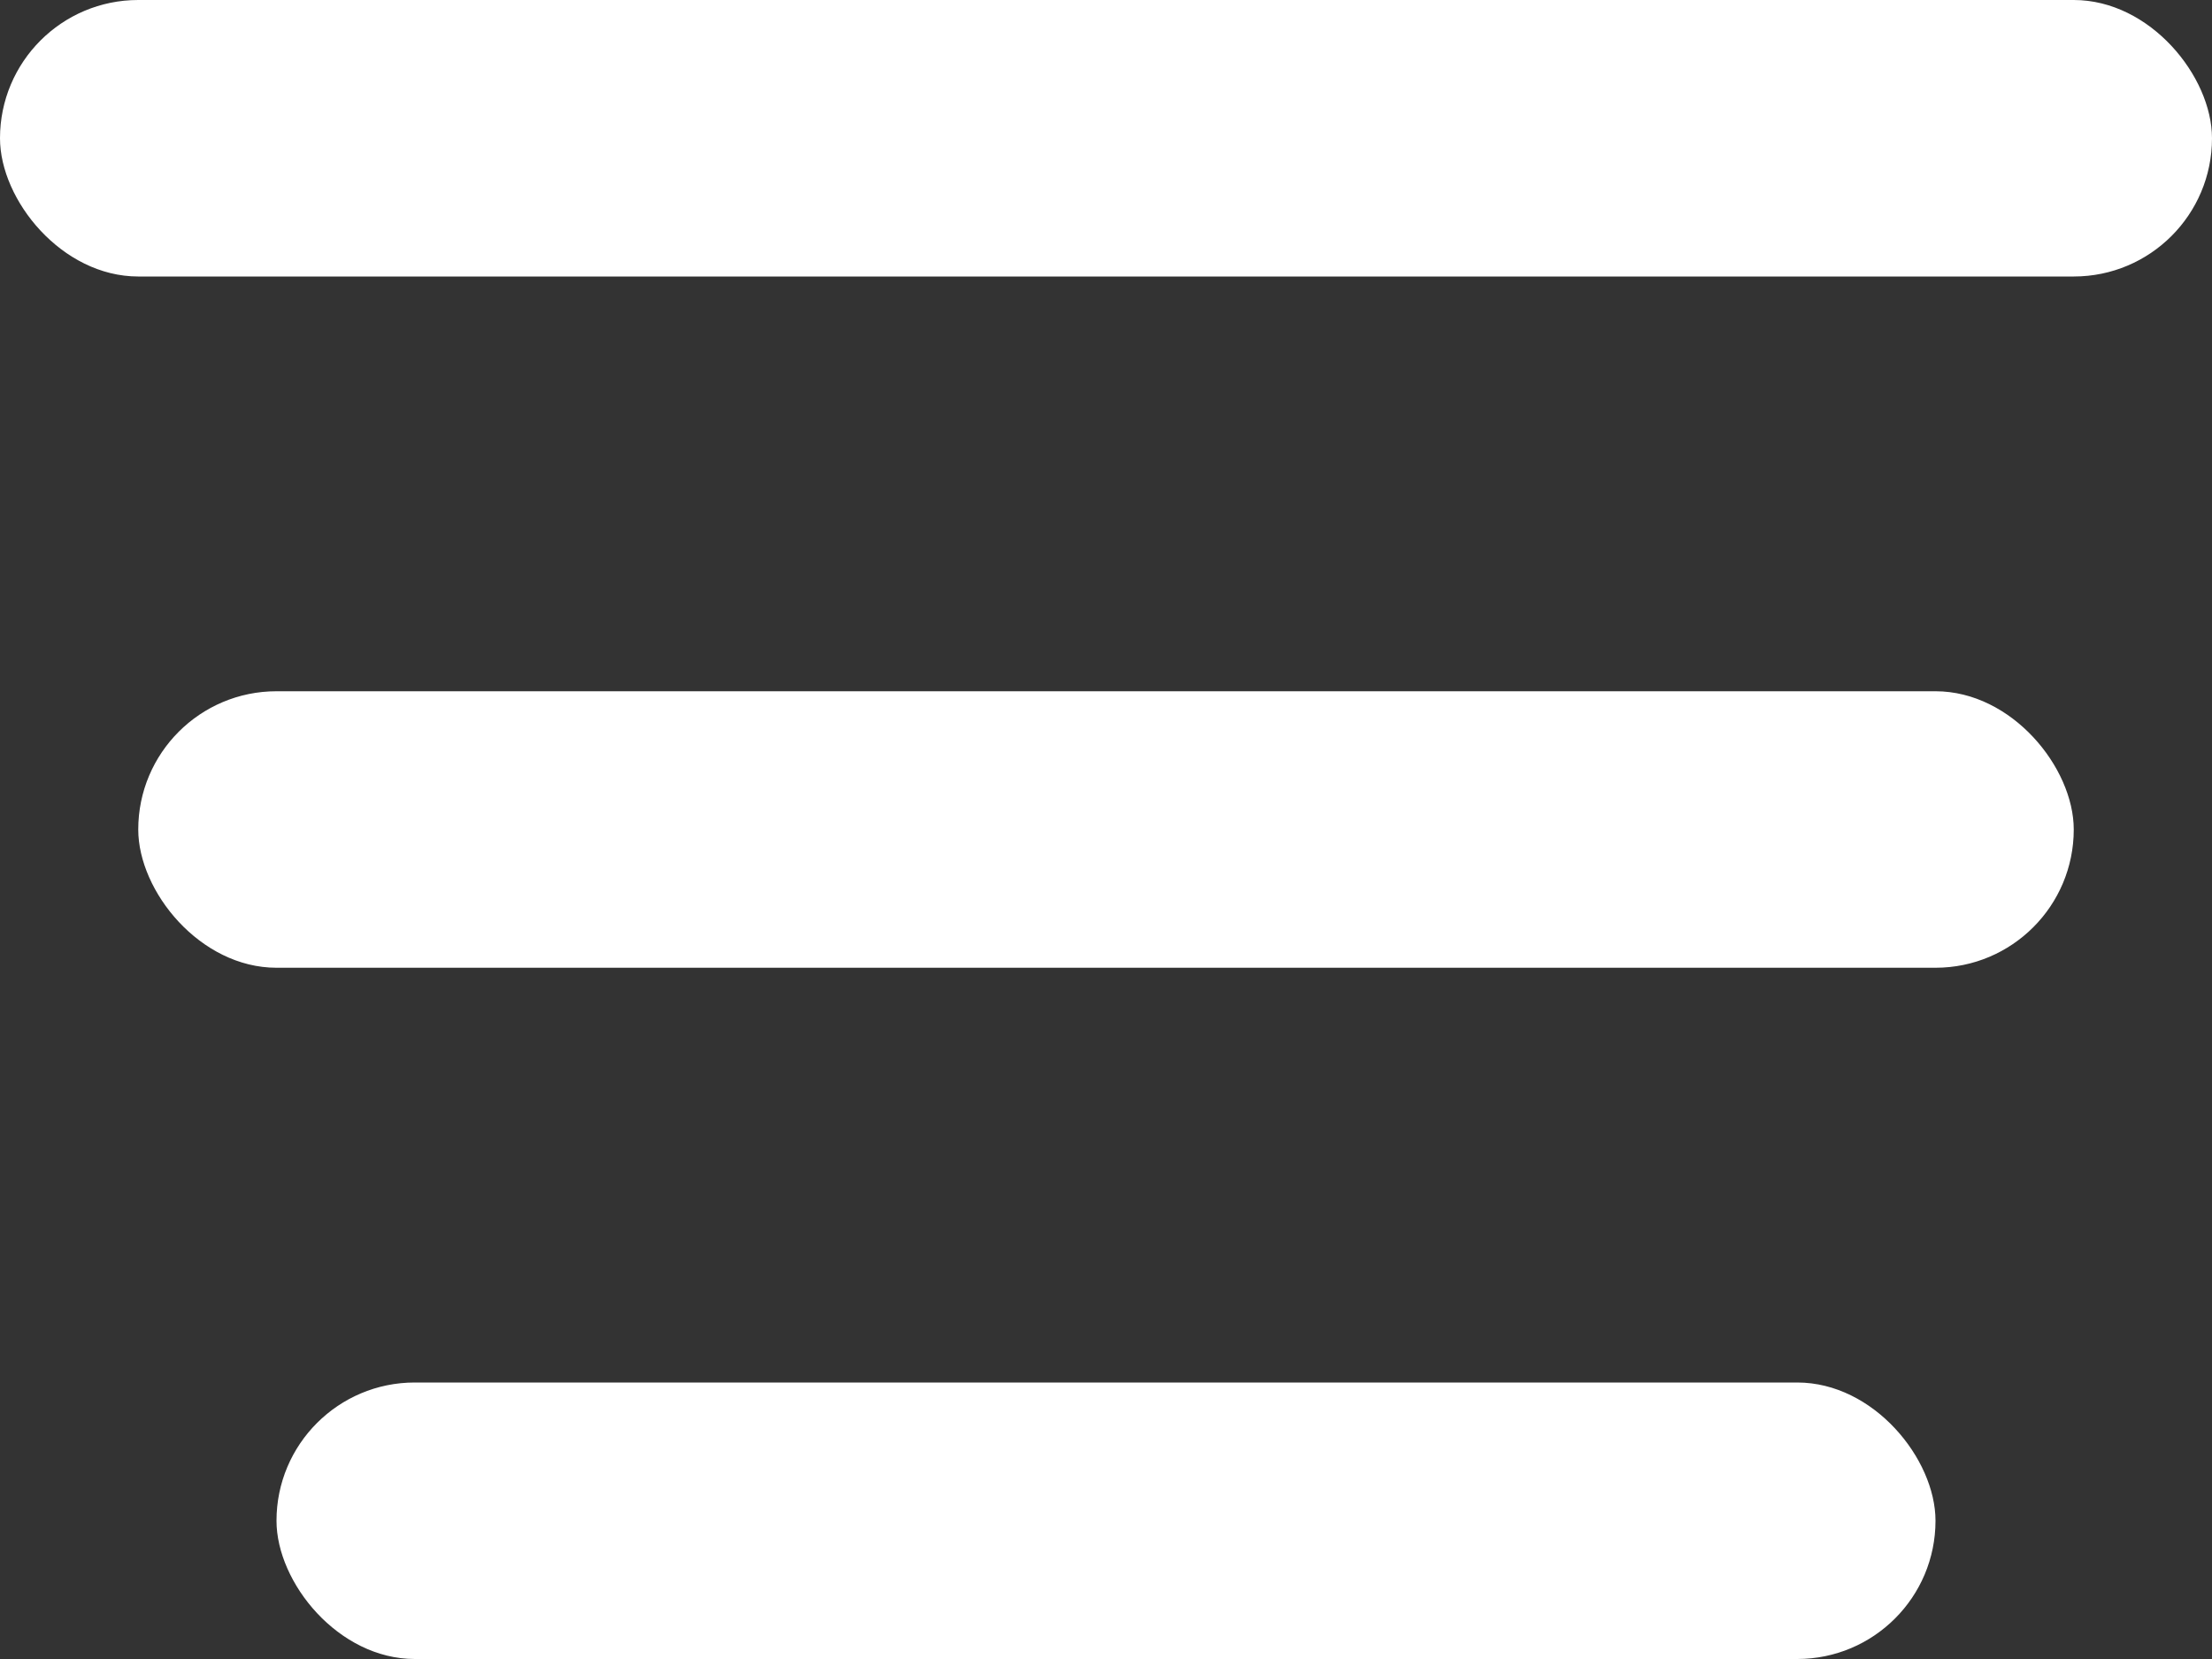 <svg width="16" height="12" viewBox="0 0 16 12" fill="none" xmlns="http://www.w3.org/2000/svg">
<rect x="0" y="0" width="16" height="12" fill="#333333" stroke="none"/>
<rect width="16" height="2" rx="1" fill="white"/>
<rect x="1" y="5" width="14" height="2" rx="1" fill="white"/>
<rect x="2" y="10" width="12" height="2" rx="1" fill="white"/>
</svg>
